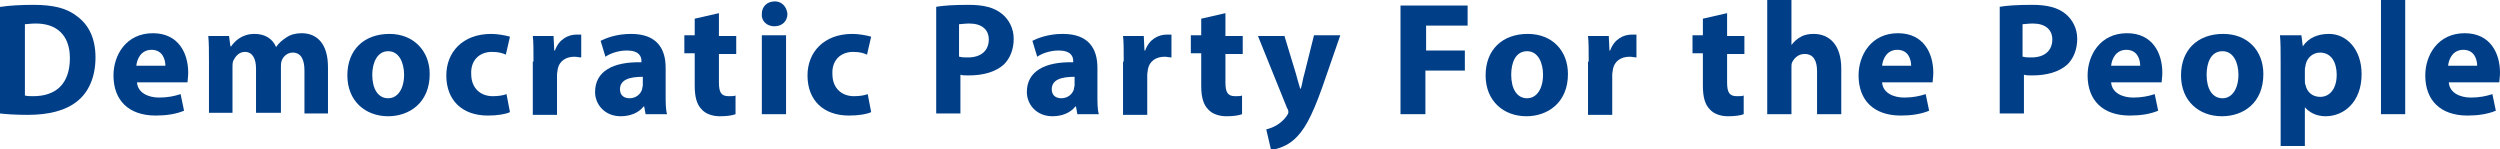 <?xml version="1.0" encoding="utf-8"?>
<!-- Generator: Adobe Illustrator 25.3.1, SVG Export Plug-In . SVG Version: 6.00 Build 0)  -->
<svg version="1.1" id="レイヤー_1" xmlns="http://www.w3.org/2000/svg" xmlns:xlink="http://www.w3.org/1999/xlink" x="0px"
	 y="0px" viewBox="0 0 361.3 21.6" style="enable-background:new 0 0 361.3 21.6;" xml:space="preserve">
<style type="text/css">
	.st0{fill:#003F88;}
</style>
<path class="st0" d="M0,1c1.3-0.2,3-0.3,4.8-0.3c3,0,4.9,0.5,6.4,1.7c1.6,1.2,2.6,3.1,2.6,5.9c0,3-1.1,5.1-2.6,6.3
	c-1.7,1.4-4.2,2-7.2,2c-1.8,0-3.1-0.1-4-0.2V1z M3.6,13.8c0.3,0.1,0.8,0.1,1.2,0.1c3.2,0,5.3-1.7,5.3-5.5c0-3.3-1.9-5-4.9-5
	c-0.8,0-1.3,0.1-1.6,0.1V13.8z"/>
<path class="st0" d="M19.8,11.9c0.1,1.5,1.6,2.2,3.2,2.2c1.2,0,2.2-0.2,3.1-0.5l0.5,2.4c-1.2,0.5-2.6,0.7-4.1,0.7
	c-3.9,0-6.1-2.2-6.1-5.8c0-2.9,1.8-6.1,5.7-6.1c3.7,0,5.1,2.9,5.1,5.7c0,0.6-0.1,1.1-0.1,1.4H19.8z M23.9,9.5c0-0.9-0.4-2.3-2-2.3
	c-1.5,0-2.1,1.3-2.2,2.3H23.9z"/>
<path class="st0" d="M30.2,8.8c0-1.4,0-2.6-0.1-3.6h3l0.2,1.5h0.1c0.5-0.7,1.5-1.8,3.4-1.8c1.5,0,2.6,0.7,3.1,1.9h0
	c0.4-0.6,0.9-1,1.5-1.4c0.6-0.4,1.3-0.6,2.2-0.6c2.2,0,3.8,1.5,3.8,4.9v6.7h-3.4v-6.2c0-1.6-0.5-2.6-1.7-2.6c-0.8,0-1.4,0.6-1.6,1.2
	c-0.1,0.3-0.1,0.6-0.1,0.9v6.6H37v-6.4c0-1.4-0.5-2.4-1.6-2.4c-0.9,0-1.4,0.7-1.7,1.3c-0.1,0.3-0.1,0.6-0.1,0.9v6.6h-3.4V8.8z"/>
<path class="st0" d="M62.1,10.7c0,4.2-3,6.1-6,6.1c-3.3,0-5.9-2.2-5.9-5.9c0-3.7,2.4-6,6.1-6C59.7,4.9,62.1,7.3,62.1,10.7z
	 M53.8,10.8c0,2,0.8,3.4,2.3,3.4c1.4,0,2.3-1.4,2.3-3.4c0-1.7-0.7-3.4-2.3-3.4C54.5,7.4,53.8,9.1,53.8,10.8z"/>
<path class="st0" d="M73.7,16.2c-0.6,0.3-1.8,0.5-3.2,0.5c-3.7,0-6-2.2-6-5.8c0-3.3,2.3-6,6.5-6c0.9,0,2,0.2,2.7,0.4l-0.6,2.6
	c-0.4-0.2-1-0.4-2-0.4c-1.9,0-3.1,1.3-3,3.2c0,2.1,1.4,3.2,3.1,3.2c0.8,0,1.5-0.1,2-0.3L73.7,16.2z"/>
<path class="st0" d="M77.1,8.9c0-1.7,0-2.8-0.1-3.7h3l0.1,2.1h0.1c0.6-1.7,2-2.3,3.1-2.3c0.3,0,0.5,0,0.7,0v3.3
	c-0.3,0-0.6-0.1-1-0.1c-1.3,0-2.2,0.7-2.4,1.8c0,0.2-0.1,0.5-0.1,0.8v5.8h-3.5V8.9z"/>
<path class="st0" d="M93.3,16.5l-0.2-1.1H93c-0.7,0.9-1.9,1.4-3.3,1.4c-2.3,0-3.7-1.7-3.7-3.5c0-3,2.6-4.4,6.7-4.3V8.8
	c0-0.6-0.3-1.5-2.1-1.5c-1.2,0-2.4,0.4-3.1,0.9l-0.7-2.3c0.8-0.4,2.3-1,4.4-1c3.8,0,5,2.2,5,4.9v3.9c0,1.1,0,2.1,0.2,2.8H93.3z
	 M92.9,11.1c-1.9,0-3.3,0.4-3.3,1.8c0,0.9,0.6,1.3,1.4,1.3c0.9,0,1.6-0.6,1.8-1.3c0-0.2,0.1-0.4,0.1-0.6V11.1z"/>
<path class="st0" d="M103.9,1.9v3.3h2.5v2.6h-2.5v4.1c0,1.4,0.3,2,1.4,2c0.4,0,0.8,0,1-0.1l0,2.7c-0.5,0.2-1.3,0.3-2.3,0.3
	c-1.1,0-2.1-0.4-2.6-1c-0.7-0.7-1-1.8-1-3.4V7.7h-1.5V5.1h1.5V2.7L103.9,1.9z"/>
<path class="st0" d="M113.8,2c0,1-0.7,1.8-1.9,1.8c-1.1,0-1.9-0.8-1.8-1.8c0-1,0.7-1.8,1.9-1.8C113,0.2,113.7,1,113.8,2z
	 M110.1,16.5V5.1h3.5v11.4H110.1z"/>
<path class="st0" d="M125.9,16.2c-0.6,0.3-1.8,0.5-3.2,0.5c-3.7,0-6-2.2-6-5.8c0-3.3,2.3-6,6.5-6c0.9,0,2,0.2,2.7,0.4l-0.6,2.6
	c-0.4-0.2-1-0.4-2-0.4c-1.9,0-3.1,1.3-3,3.2c0,2.1,1.4,3.2,3.1,3.2c0.8,0,1.5-0.1,2-0.3L125.9,16.2z"/>
<path class="st0" d="M135.2,1c1.1-0.2,2.6-0.3,4.8-0.3c2.2,0,3.7,0.4,4.8,1.3c1,0.8,1.7,2.1,1.7,3.6c0,1.5-0.5,2.8-1.4,3.7
	c-1.2,1.1-3,1.6-5.1,1.6c-0.5,0-0.9,0-1.2-0.1v5.6h-3.5V1z M138.7,8.2c0.3,0.1,0.7,0.1,1.2,0.1c1.9,0,3-1,3-2.6c0-1.4-1-2.3-2.8-2.3
	c-0.7,0-1.2,0.1-1.5,0.1V8.2z"/>
<path class="st0" d="M155.7,16.5l-0.2-1.1h-0.1c-0.7,0.9-1.9,1.4-3.3,1.4c-2.3,0-3.7-1.7-3.7-3.5c0-3,2.6-4.4,6.7-4.3V8.8
	c0-0.6-0.3-1.5-2.1-1.5c-1.2,0-2.4,0.4-3.1,0.9l-0.7-2.3c0.8-0.4,2.3-1,4.4-1c3.8,0,5,2.2,5,4.9v3.9c0,1.1,0,2.1,0.2,2.8H155.7z
	 M155.3,11.1c-1.9,0-3.3,0.4-3.3,1.8c0,0.9,0.6,1.3,1.4,1.3c0.9,0,1.6-0.6,1.8-1.3c0-0.2,0.1-0.4,0.1-0.6V11.1z"/>
<path class="st0" d="M162.4,8.9c0-1.7,0-2.8-0.1-3.7h3l0.1,2.1h0.1c0.6-1.7,2-2.3,3.1-2.3c0.3,0,0.5,0,0.7,0v3.3
	c-0.3,0-0.6-0.1-1-0.1c-1.3,0-2.2,0.7-2.4,1.8c0,0.2-0.1,0.5-0.1,0.8v5.8h-3.5V8.9z"/>
<path class="st0" d="M177.1,1.9v3.3h2.5v2.6h-2.5v4.1c0,1.4,0.3,2,1.4,2c0.4,0,0.8,0,1-0.1l0,2.7c-0.5,0.2-1.3,0.3-2.3,0.3
	c-1.1,0-2.1-0.4-2.6-1c-0.7-0.7-1-1.8-1-3.4V7.7h-1.5V5.1h1.5V2.7L177.1,1.9z"/>
<path class="st0" d="M185.6,5.1l1.7,5.6c0.2,0.7,0.4,1.5,0.6,2.1h0.1c0.2-0.6,0.3-1.5,0.5-2.1l1.4-5.6h3.8l-2.6,7.5
	c-1.6,4.5-2.7,6.3-4,7.5c-1.2,1.1-2.5,1.4-3.4,1.6l-0.7-3c0.4-0.1,1-0.3,1.5-0.6c0.5-0.3,1.1-0.8,1.5-1.4c0.1-0.2,0.2-0.3,0.2-0.5
	c0-0.1,0-0.3-0.2-0.6l-4.2-10.4H185.6z"/>
<path class="st0" d="M202.5,0.8h9.6v2.9h-6v3.6h5.6v2.9H206v6.3h-3.6V0.8z"/>
<path class="st0" d="M226.6,10.7c0,4.2-3,6.1-6,6.1c-3.3,0-5.9-2.2-5.9-5.9c0-3.7,2.4-6,6.1-6C224.3,4.9,226.6,7.3,226.6,10.7z
	 M218.4,10.8c0,2,0.8,3.4,2.3,3.4c1.4,0,2.3-1.4,2.3-3.4c0-1.7-0.7-3.4-2.3-3.4C219,7.4,218.4,9.1,218.4,10.8z"/>
<path class="st0" d="M229.6,8.9c0-1.7,0-2.8-0.1-3.7h3l0.1,2.1h0.1c0.6-1.7,2-2.3,3.1-2.3c0.3,0,0.5,0,0.7,0v3.3
	c-0.3,0-0.6-0.1-1-0.1c-1.3,0-2.2,0.7-2.4,1.8c0,0.2-0.1,0.5-0.1,0.8v5.8h-3.5V8.9z"/>
<path class="st0" d="M249.6,1.9v3.3h2.5v2.6h-2.5v4.1c0,1.4,0.3,2,1.4,2c0.4,0,0.8,0,1-0.1l0,2.7c-0.5,0.2-1.3,0.3-2.3,0.3
	c-1.1,0-2.1-0.4-2.6-1c-0.7-0.7-1-1.8-1-3.4V7.7h-1.5V5.1h1.5V2.7L249.6,1.9z"/>
<path class="st0" d="M255.4,0h3.5v6.5h0c0.4-0.5,0.8-0.9,1.4-1.2c0.5-0.3,1.2-0.4,1.8-0.4c2.3,0,4,1.6,4,5v6.6h-3.5v-6.2
	c0-1.5-0.5-2.5-1.8-2.5c-0.9,0-1.5,0.6-1.8,1.2c-0.1,0.2-0.1,0.5-0.1,0.8v6.7h-3.5V0z"/>
<path class="st0" d="M272,11.9c0.1,1.5,1.6,2.2,3.2,2.2c1.2,0,2.2-0.2,3.1-0.5l0.5,2.4c-1.2,0.5-2.6,0.7-4.1,0.7
	c-3.9,0-6.1-2.2-6.1-5.8c0-2.9,1.8-6.1,5.7-6.1c3.7,0,5.1,2.9,5.1,5.7c0,0.6-0.1,1.1-0.1,1.4H272z M276.2,9.5c0-0.9-0.4-2.3-2-2.3
	c-1.5,0-2.1,1.3-2.2,2.3H276.2z"/>
<path class="st0" d="M288.9,1c1.1-0.2,2.6-0.3,4.8-0.3c2.2,0,3.7,0.4,4.8,1.3c1,0.8,1.7,2.1,1.7,3.6c0,1.5-0.5,2.8-1.4,3.7
	c-1.2,1.1-3,1.6-5.1,1.6c-0.5,0-0.9,0-1.2-0.1v5.6h-3.5V1z M292.4,8.2c0.3,0.1,0.7,0.1,1.2,0.1c1.9,0,3-1,3-2.6c0-1.4-1-2.3-2.8-2.3
	c-0.7,0-1.2,0.1-1.5,0.1V8.2z"/>
<path class="st0" d="M305.1,11.9c0.1,1.5,1.6,2.2,3.2,2.2c1.2,0,2.2-0.2,3.1-0.5l0.5,2.4c-1.2,0.5-2.6,0.7-4.1,0.7
	c-3.9,0-6.1-2.2-6.1-5.8c0-2.9,1.8-6.1,5.7-6.1c3.7,0,5.1,2.9,5.1,5.7c0,0.6-0.1,1.1-0.1,1.4H305.1z M309.3,9.5c0-0.9-0.4-2.3-2-2.3
	c-1.5,0-2.1,1.3-2.2,2.3H309.3z"/>
<path class="st0" d="M327.1,10.7c0,4.2-2.9,6.1-6,6.1c-3.3,0-5.9-2.2-5.9-5.9c0-3.7,2.4-6,6.1-6C324.8,4.9,327.1,7.3,327.1,10.7z
	 M318.9,10.8c0,2,0.8,3.4,2.3,3.4c1.4,0,2.3-1.4,2.3-3.4c0-1.7-0.7-3.4-2.3-3.4C319.5,7.4,318.9,9.1,318.9,10.8z"/>
<path class="st0" d="M329.6,8.9c0-1.5,0-2.8-0.1-3.8h3.1l0.2,1.6h0c0.8-1.2,2.1-1.8,3.8-1.8c2.5,0,4.7,2.2,4.7,5.8
	c0,4.1-2.6,6.1-5.2,6.1c-1.4,0-2.4-0.6-3-1.3h0v5.6h-3.5V8.9z M333.1,11.6c0,0.3,0,0.5,0.1,0.7c0.2,1,1,1.7,2.1,1.7
	c1.5,0,2.4-1.3,2.4-3.2c0-1.8-0.8-3.2-2.4-3.2c-1,0-1.9,0.7-2.1,1.8c0,0.2-0.1,0.4-0.1,0.6V11.6z"/>
<path class="st0" d="M344.1,0h3.5v16.5h-3.5V0z"/>
<path class="st0" d="M353.9,11.9c0.1,1.5,1.6,2.2,3.2,2.2c1.2,0,2.2-0.2,3.1-0.5l0.5,2.4c-1.2,0.5-2.6,0.7-4.1,0.7
	c-3.9,0-6.1-2.2-6.1-5.8c0-2.9,1.8-6.1,5.7-6.1c3.7,0,5.1,2.9,5.1,5.7c0,0.6-0.1,1.1-0.1,1.4H353.9z M358,9.5c0-0.9-0.4-2.3-2-2.3
	c-1.5,0-2.1,1.3-2.2,2.3H358z"/>
</svg>
